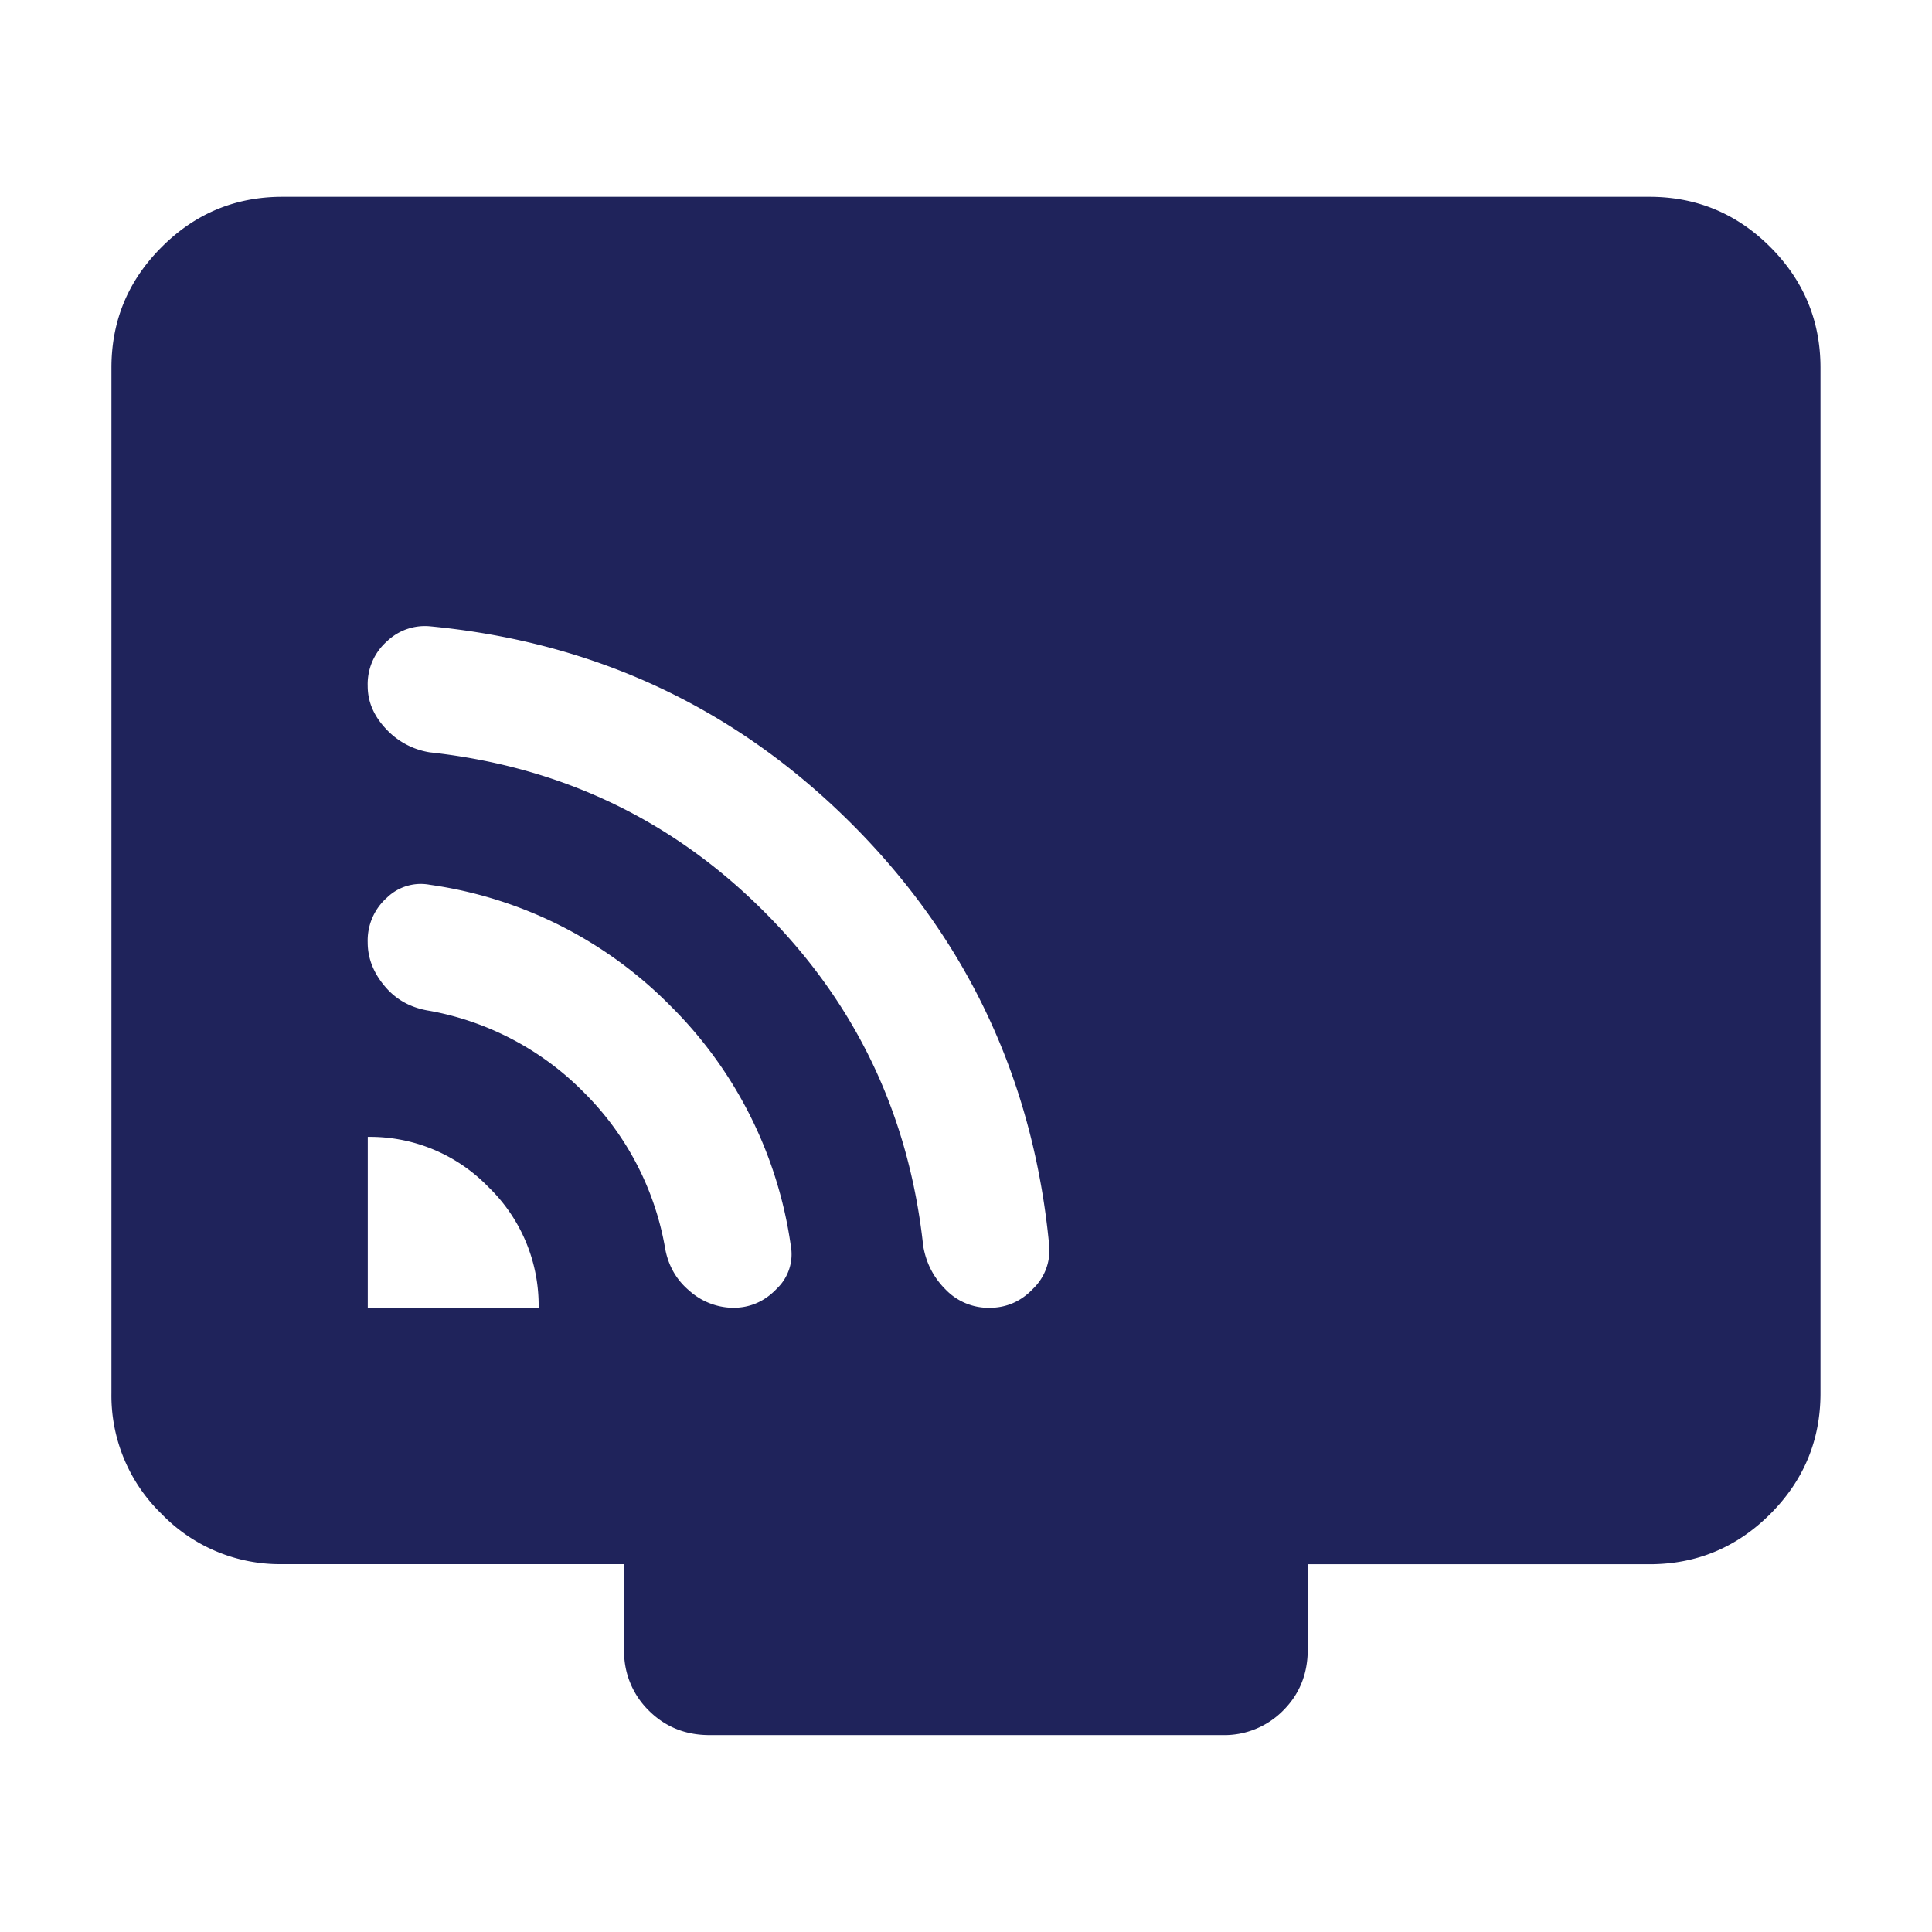<svg width="25" height="25" viewBox="0 0 25 25" fill="none" xmlns="http://www.w3.org/2000/svg">
    <path d="M4.759 16.923H6.97a2.13 2.13 0 0 0-.65-1.563 2.129 2.129 0 0 0-1.561-.649v2.212zm4.727 0c.221 0 .41-.083.567-.249a.613.613 0 0 0 .18-.553 5.443 5.443 0 0 0-1.562-3.11 5.442 5.442 0 0 0-3.11-1.562.628.628 0 0 0-.553.166.74.74 0 0 0-.25.58c0 .203.074.393.222.568.147.175.34.28.58.317a3.742 3.742 0 0 1 1.99 1.05 3.742 3.742 0 0 1 1.051 1.991c.037.24.143.433.318.58a.866.866 0 0 0 .567.222zm3.317 0c.221 0 .41-.083.567-.249a.69.69 0 0 0 .207-.553c-.203-2.138-1.055-3.958-2.556-5.46-1.503-1.502-3.323-2.354-5.46-2.557a.71.71 0 0 0-.553.194.74.74 0 0 0-.25.58c0 .203.08.387.236.553a.98.98 0 0 0 .566.304c1.696.185 3.138.871 4.326 2.06 1.19 1.189 1.876 2.63 2.06 4.326.037.221.134.41.291.566a.77.77 0 0 0 .566.236zm-3.621 5.529c-.314 0-.576-.107-.788-.319a1.067 1.067 0 0 1-.318-.787V20.24H3.653a2.129 2.129 0 0 1-1.561-.649 2.13 2.13 0 0 1-.65-1.562V4.759c0-.608.216-1.129.65-1.562.432-.433.953-.65 1.56-.65h17.693c.608 0 1.13.217 1.563.65.432.433.649.954.649 1.562v13.27c0 .608-.217 1.129-.65 1.562-.433.433-.954.65-1.562.65h-4.423v1.105c0 .313-.106.576-.317.787a1.07 1.07 0 0 1-.789.319H9.182z" fill="#1F235B"/>
</svg>
